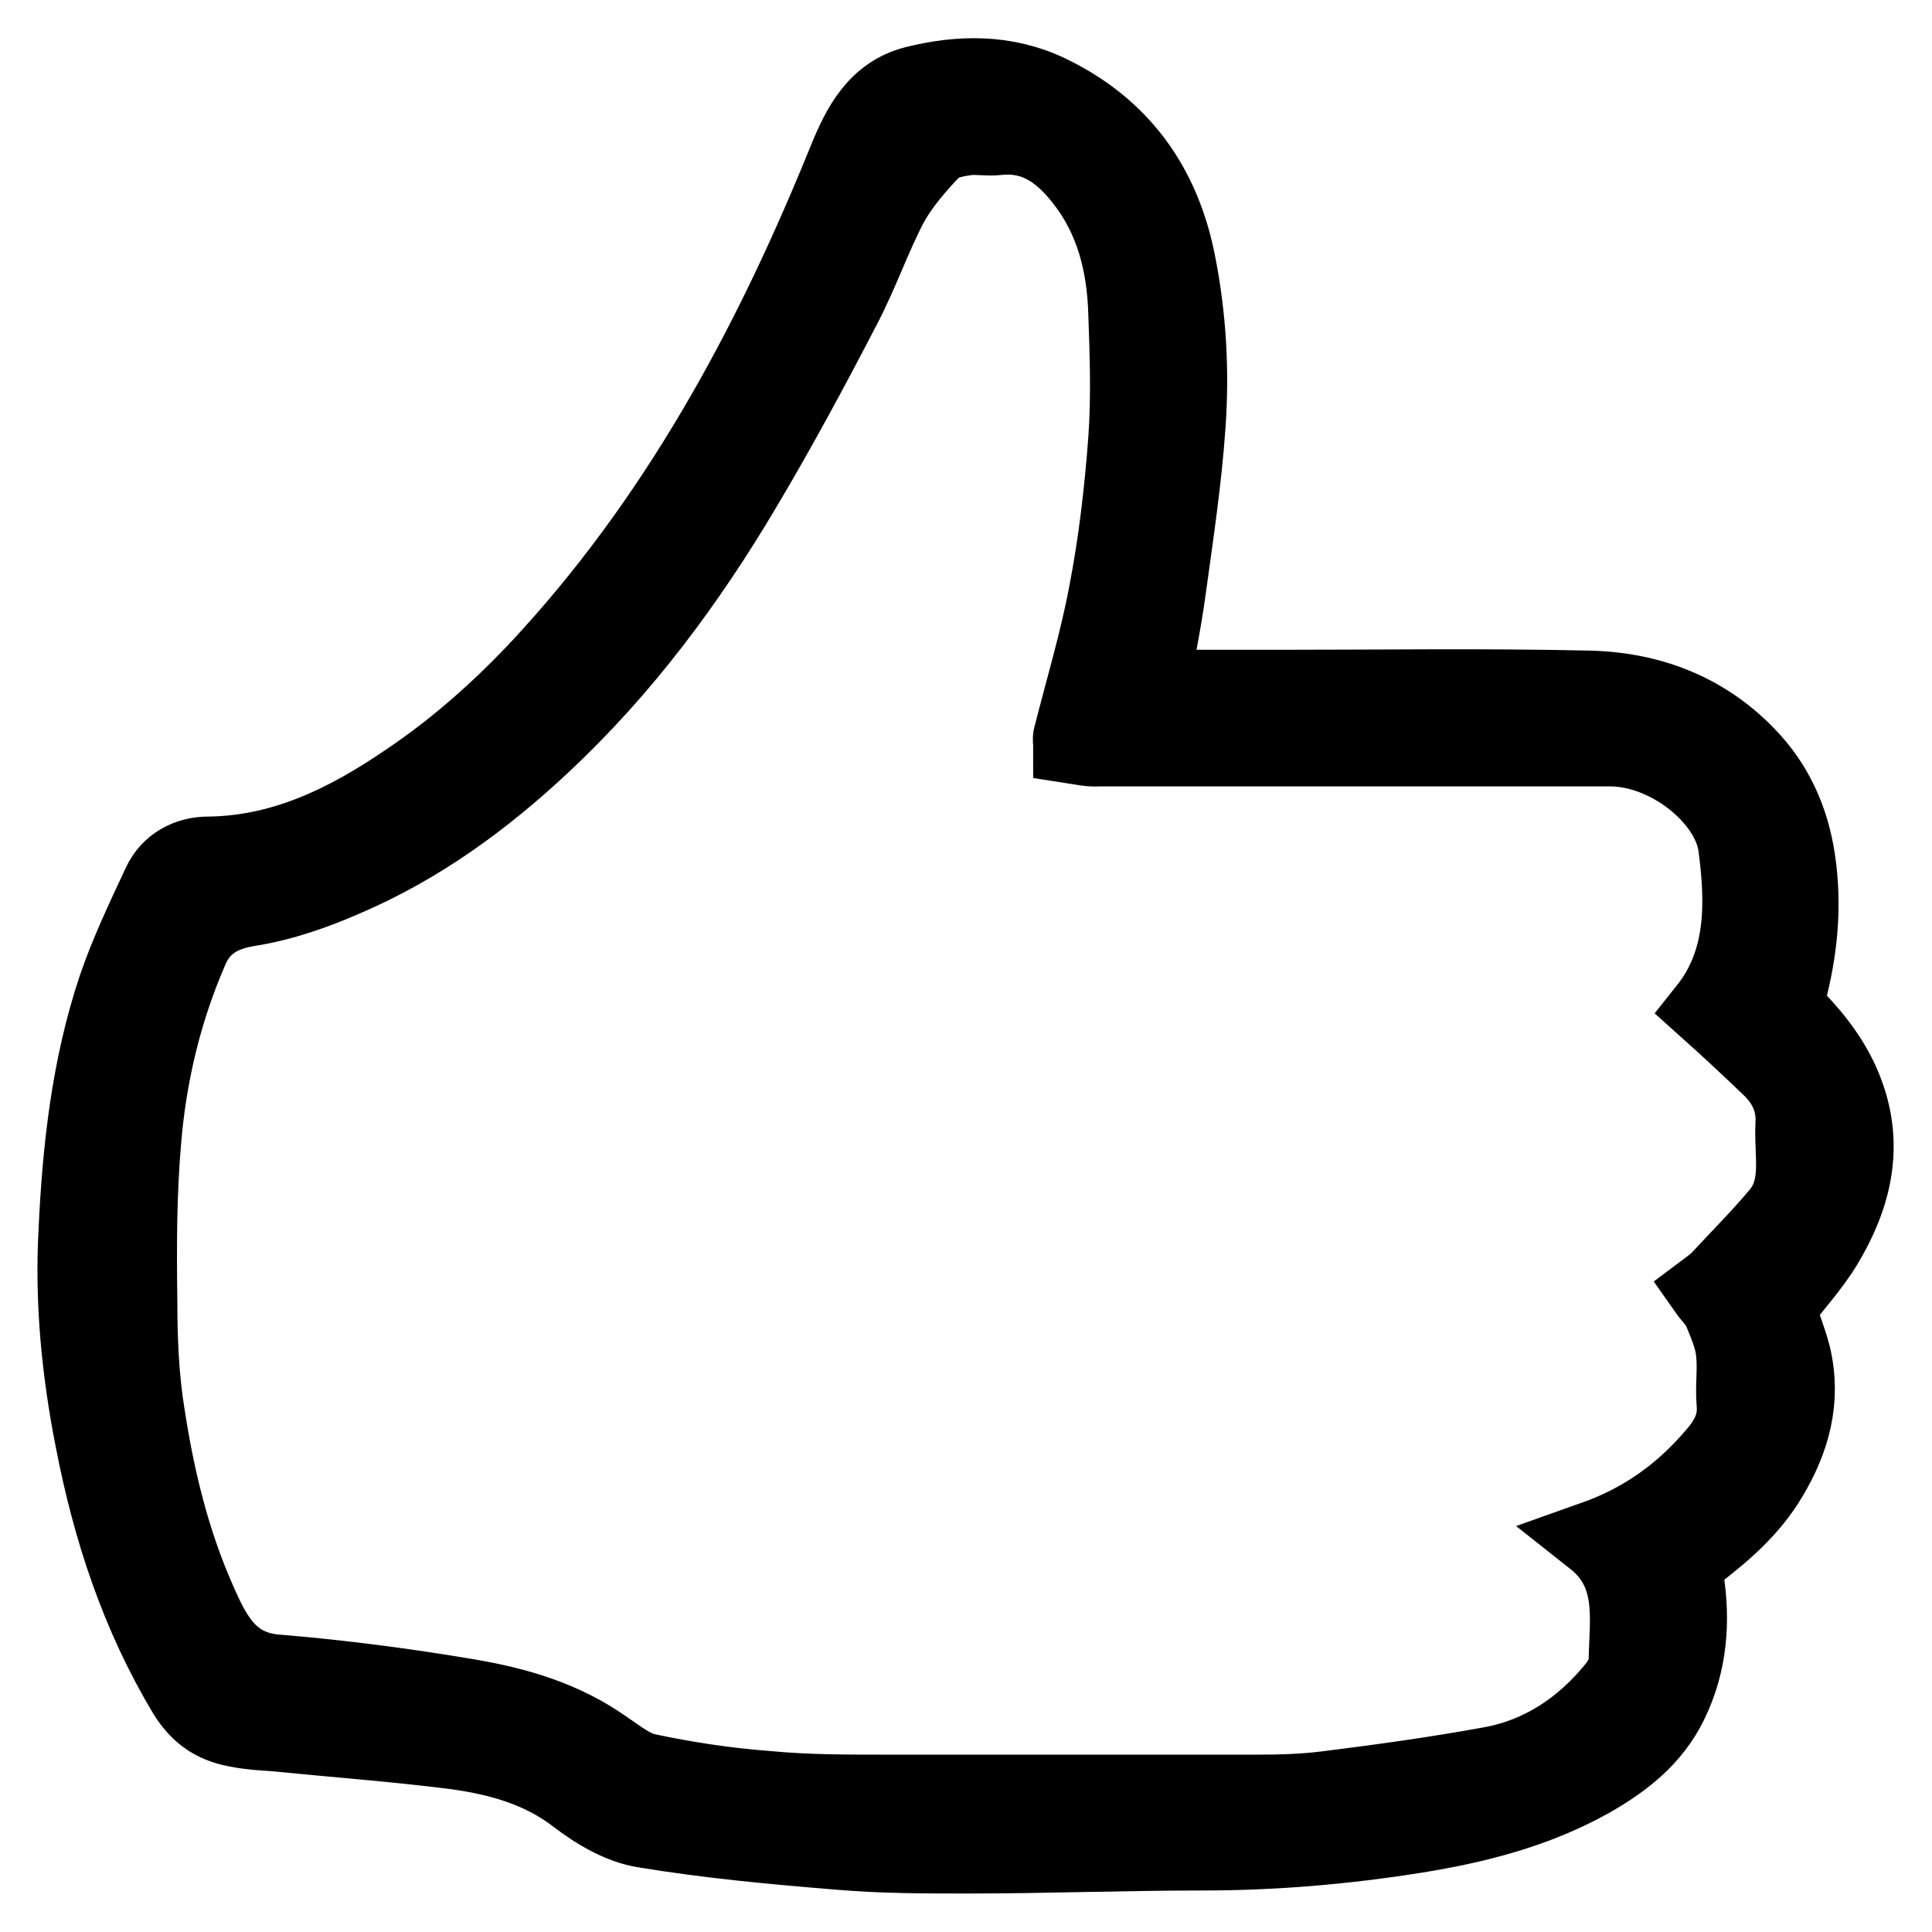 <?xml version="1.0" encoding="utf-8"?>
<!-- Svg Vector Icons : http://www.onlinewebfonts.com/icon -->
<!DOCTYPE svg PUBLIC "-//W3C//DTD SVG 1.1//EN" "http://www.w3.org/Graphics/SVG/1.1/DTD/svg11.dtd">
<svg version="1.1" xmlns="http://www.w3.org/2000/svg" xmlns:xlink="http://www.w3.org/1999/xlink" x="0px" y="0px" viewBox="0 0 256 256" enable-background="new 0 0 256 256" xml:space="preserve">
<g><g><path stroke-width="10" fill-opacity="0" stroke="#000000"  d="M152.5,91.1c5.1,0,10.1,0,15.2,0c0.6,0,1.2,0,1.9,0c13.5,0,27-0.2,40.5,0.1c8.2,0.1,15.6,2.8,21.4,8.8c3.8,3.9,5.9,8.6,6.7,14c0.9,6.1,0.3,12-1.3,18c-0.2,0.8,0.4,2.2,1.1,2.9c2.8,2.9,5.2,6.1,6.6,9.9c2.7,7.2,1,13.9-2.8,20.2c-1.7,2.8-4,5.3-6.3,8.3c0.6,1.8,1.5,4,2.1,6.3c1.4,5.9-0.1,11.2-3.1,16.2c-2.5,4.2-6.1,7.3-9.9,10.2c-1.3,1-1.4,1.9-1.2,3.1c0.9,5.7,0.5,11.3-2.1,16.6c-2.3,4.7-6.2,7.7-10.6,10.2c-7.2,4-15,6-23.1,7.3c-9.4,1.5-18.8,2.3-28.3,2.3c-10.3,0-20.7,0.4-31,0.4c-5.7,0-11.5,0-17.2-0.5c-8.6-0.7-17.2-1.5-25.7-2.9c-3.2-0.5-6.4-2.4-9-4.4c-4.8-3.7-10.3-5.2-16.1-6c-7.9-1-16-1.6-24-2.4c-1.6-0.1-3.2-0.2-4.7-0.5c-3-0.5-5.2-1.8-7-4.7c-6.3-10.5-10-21.8-12.3-33.7c-1.8-9.1-2.7-18.4-2.2-27.6c0.5-10.9,1.7-21.8,5.2-32.3c1.6-4.7,3.8-9.3,5.9-13.8c1.2-2.6,3.7-3.9,6.4-3.9c9.9-0.1,18.4-4.3,26.3-9.7c7-4.7,13.3-10.4,19-16.7C81.8,77,89.4,66.2,96,54.7c6.2-10.8,11.4-22,16.1-33.6c1.8-4.4,4-8.7,9.1-10c6-1.5,12.1-1.6,17.9,1.2c9.5,4.6,15,12.3,17,22.6c1.4,7.1,1.8,14.2,1.3,21.4c-0.5,7.3-1.6,14.5-2.6,21.8C154.2,82.5,153.3,86.9,152.5,91.1L152.5,91.1z M141.9,98.8c0-0.6-0.1-0.9,0-1.2c1.6-6.3,3.5-12.6,4.7-19c1.3-6.7,2.1-13.6,2.6-20.4c0.4-5.6,0.2-11.2,0-16.8c-0.2-6.4-1.7-12.4-5.7-17.5c-2.8-3.6-6.2-6.2-11.2-5.7c-1.5,0.2-3.1-0.2-4.6,0.1c-1.4,0.2-3.1,0.6-4,1.5c-2.1,2.2-4.2,4.6-5.7,7.3c-2.3,4.4-3.9,9.1-6.2,13.5c-4.2,8.1-8.5,16.1-13.2,24c-7.4,12.5-16,24.1-26.7,34.1c-7.8,7.3-16.3,13.5-26.1,17.7c-4.1,1.8-8.4,3.3-12.8,4c-3.8,0.6-6.4,2.2-7.8,5.6c-3.5,8.1-5.5,16.6-6.2,25.3c-0.6,7-0.6,14.1-0.5,21.1c0,5,0.2,10.1,1,15c1.3,8.5,3.3,16.8,6.8,24.7c2.1,4.8,4.3,9.1,10.6,9.5c8.4,0.7,16.8,1.8,25.1,3.2c6.5,1.1,12.7,2.9,18.2,6.8c1.8,1.2,3.6,2.7,5.6,3.1c5.2,1.1,10.5,1.9,15.8,2.3c5.2,0.5,10.4,0.5,15.6,0.5c16.5,0,33,0,49.5,0c3.1,0,6.3-0.1,9.3-0.5c7.2-0.9,14.4-1.9,21.5-3.2c6.7-1.2,12.2-4.9,16.5-10.2c0.8-1,1.5-2.3,1.5-3.5c0.1-5.7,1.3-11.7-4.4-16.2c6.5-2.3,11.5-5.9,15.7-10.7c1.9-2.1,3.3-4.3,3-7.3c-0.2-2.3,0.2-4.6-0.1-6.9c-0.2-1.8-1-3.6-1.7-5.3c-0.4-1-1.3-1.8-2-2.8c0.8-0.6,1.5-1.1,2-1.7c2.6-2.8,5.4-5.6,7.8-8.5c2.8-3.5,1.6-7.7,1.8-11.7c0.2-3-1-5.5-3.1-7.5c-2.7-2.6-5.5-5.2-8.4-7.8c5.1-6.4,4.9-14.2,3.9-21.7c-0.9-6.2-8.9-12.8-16.7-12.8c-22.6,0-45.1,0-67.7,0C144.4,99.3,143.2,99,141.9,98.8L141.9,98.8z"/></g></g>
</svg>